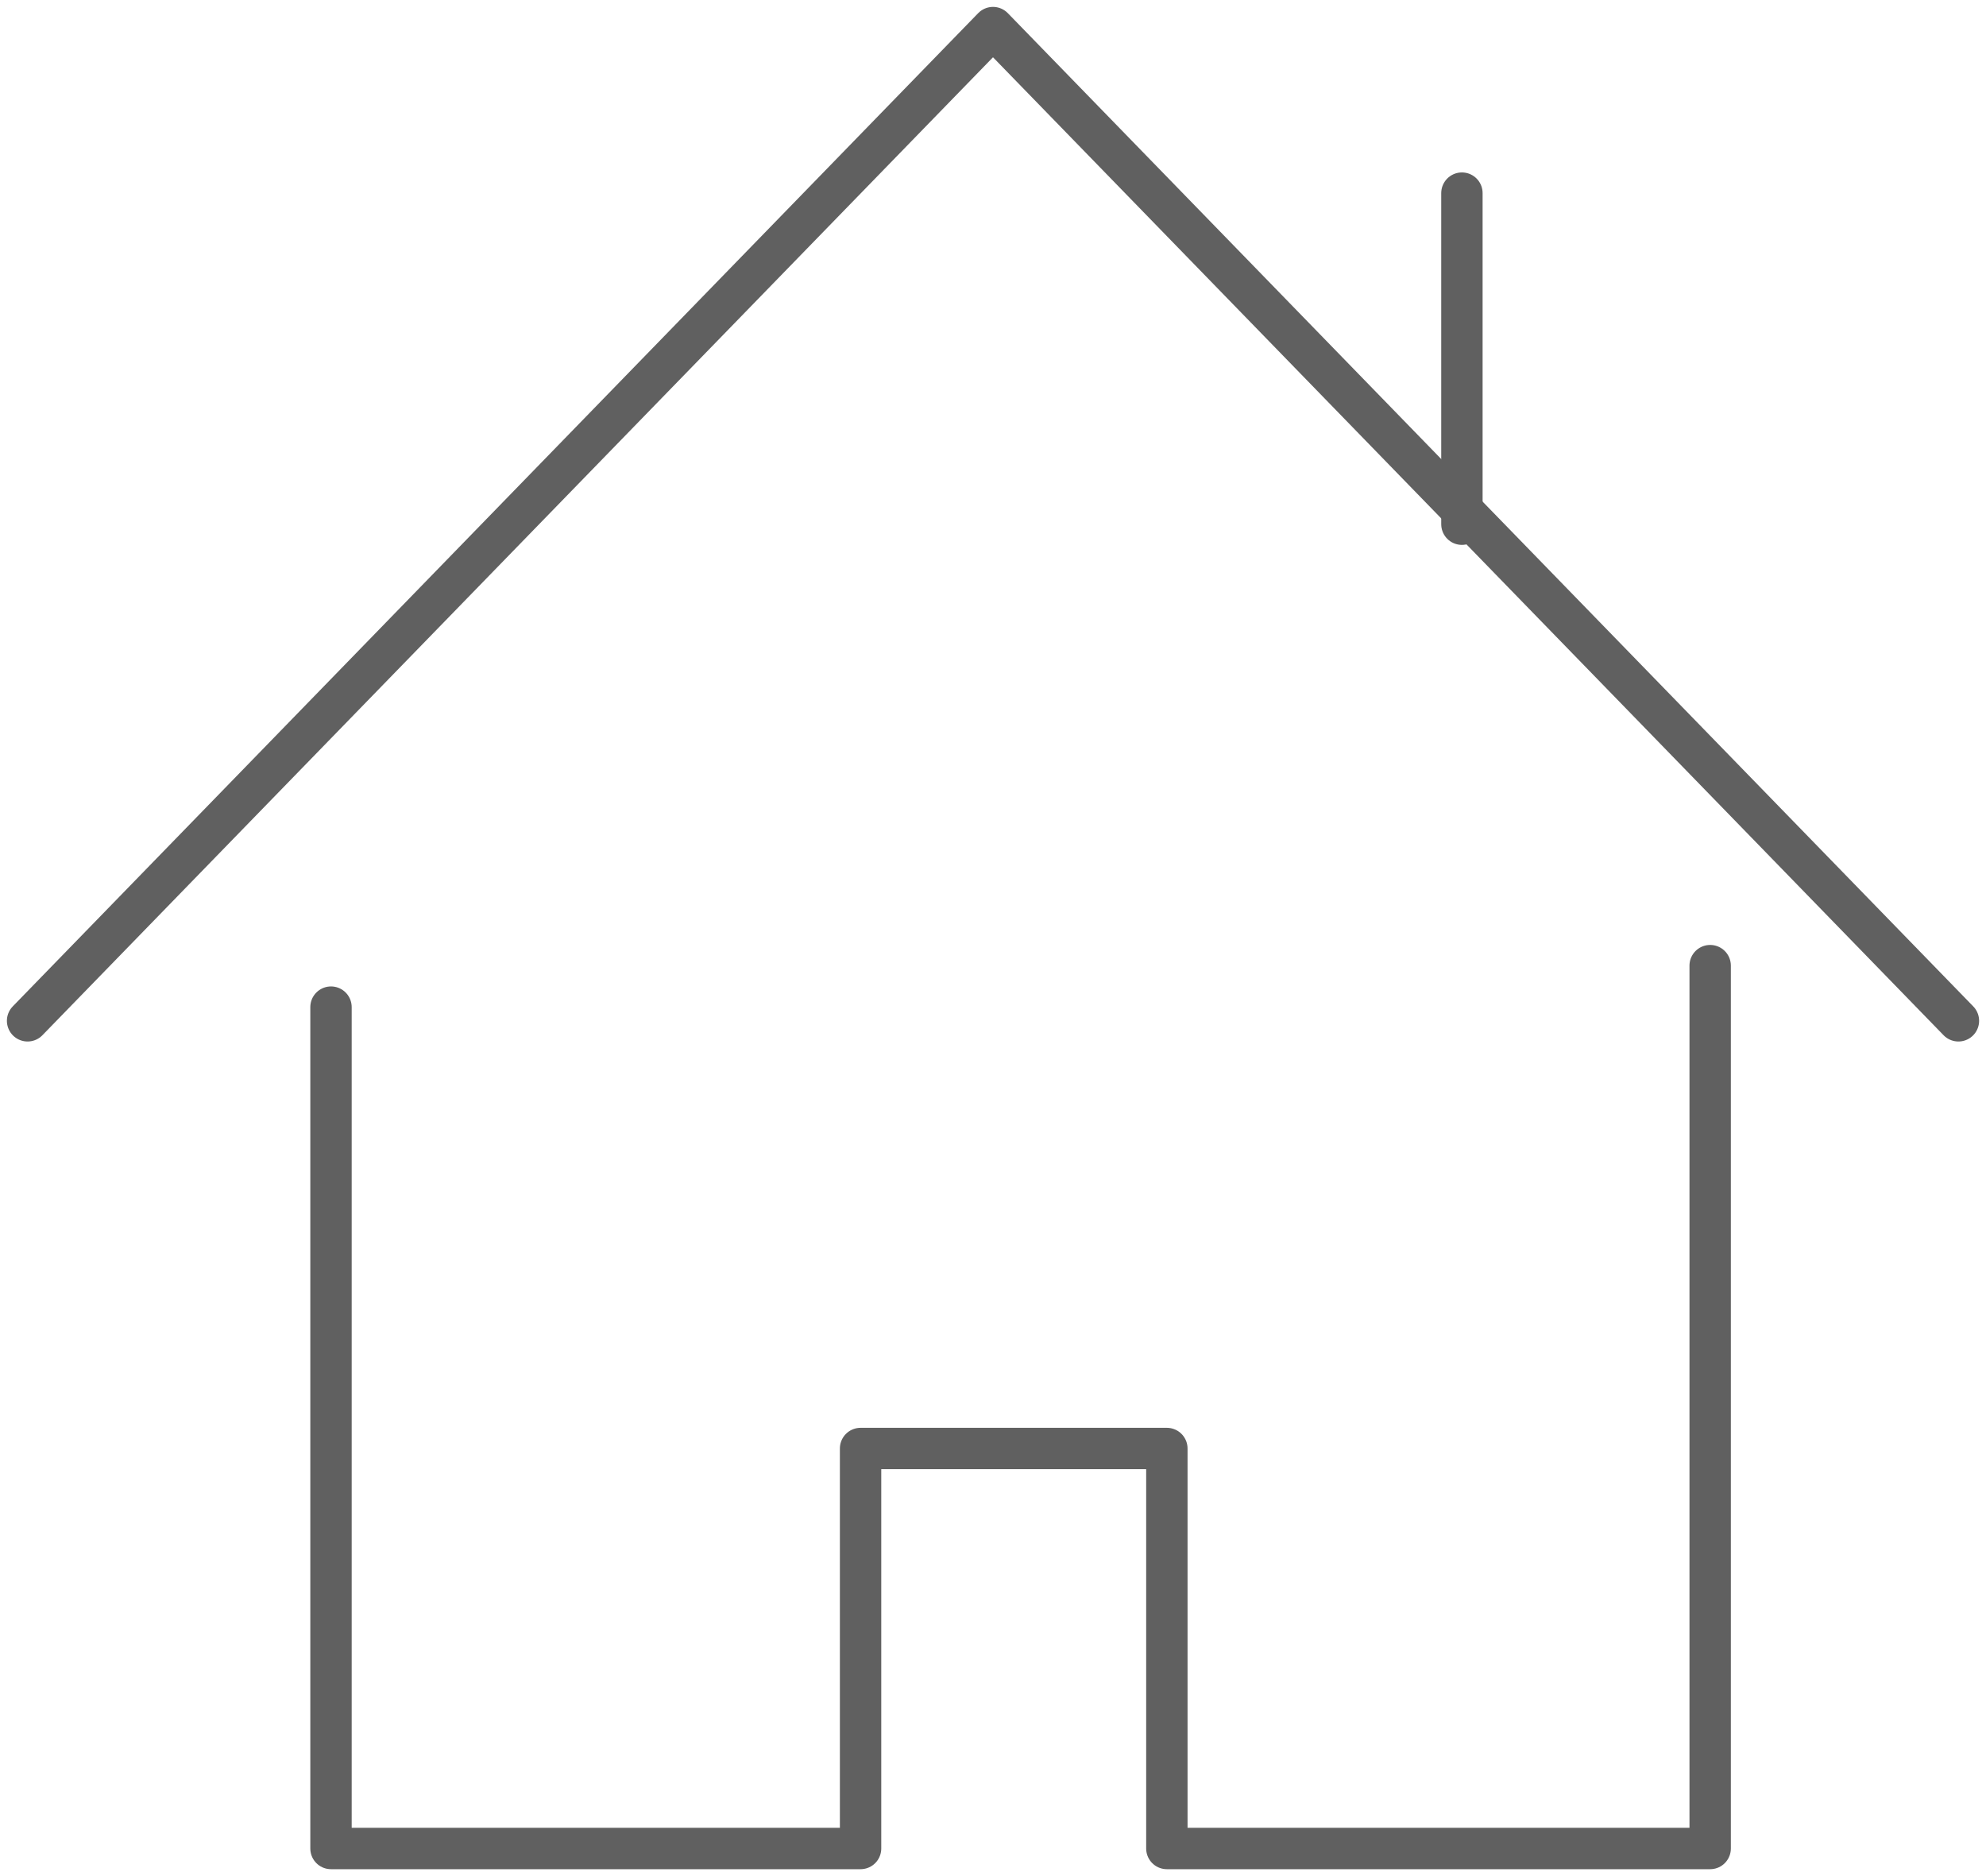 <?xml version="1.0" encoding="UTF-8"?>
<svg width="72px" height="68px" viewBox="0 0 72 68" version="1.1" xmlns="http://www.w3.org/2000/svg" xmlns:xlink="http://www.w3.org/1999/xlink">
    <!-- Generator: Sketch 49.2 (51160) - http://www.bohemiancoding.com/sketch -->
    <title>ct-33</title>
    <desc>Created with Sketch.</desc>
    <defs></defs>
    <g id="Page-1" stroke="none" stroke-width="1" fill="none" fill-rule="evenodd" stroke-linecap="round" stroke-linejoin="round">
        <g id="1013_StyleGuide-Copy" transform="translate(-479, -1769)" stroke="#606060">
            <g id="Group-115" transform="translate(480, 1770)">
                <g>
                    <g>
                        <polyline id="Path-259" stroke-width="1.5" points="11 35.504 11 66 30.199 66 30.199 51.502 41.303 51.502 41.303 66 61 66 61 34"></polyline>
                        <polyline id="Path-260" stroke-width="1.5" points="0 36 35 0 70 36"></polyline>
                        <path d="M52,18 L52,6" id="Path-261" stroke-width="1.5"></path>
                    </g>
                </g>
            </g>
        </g>
    </g>
</svg>